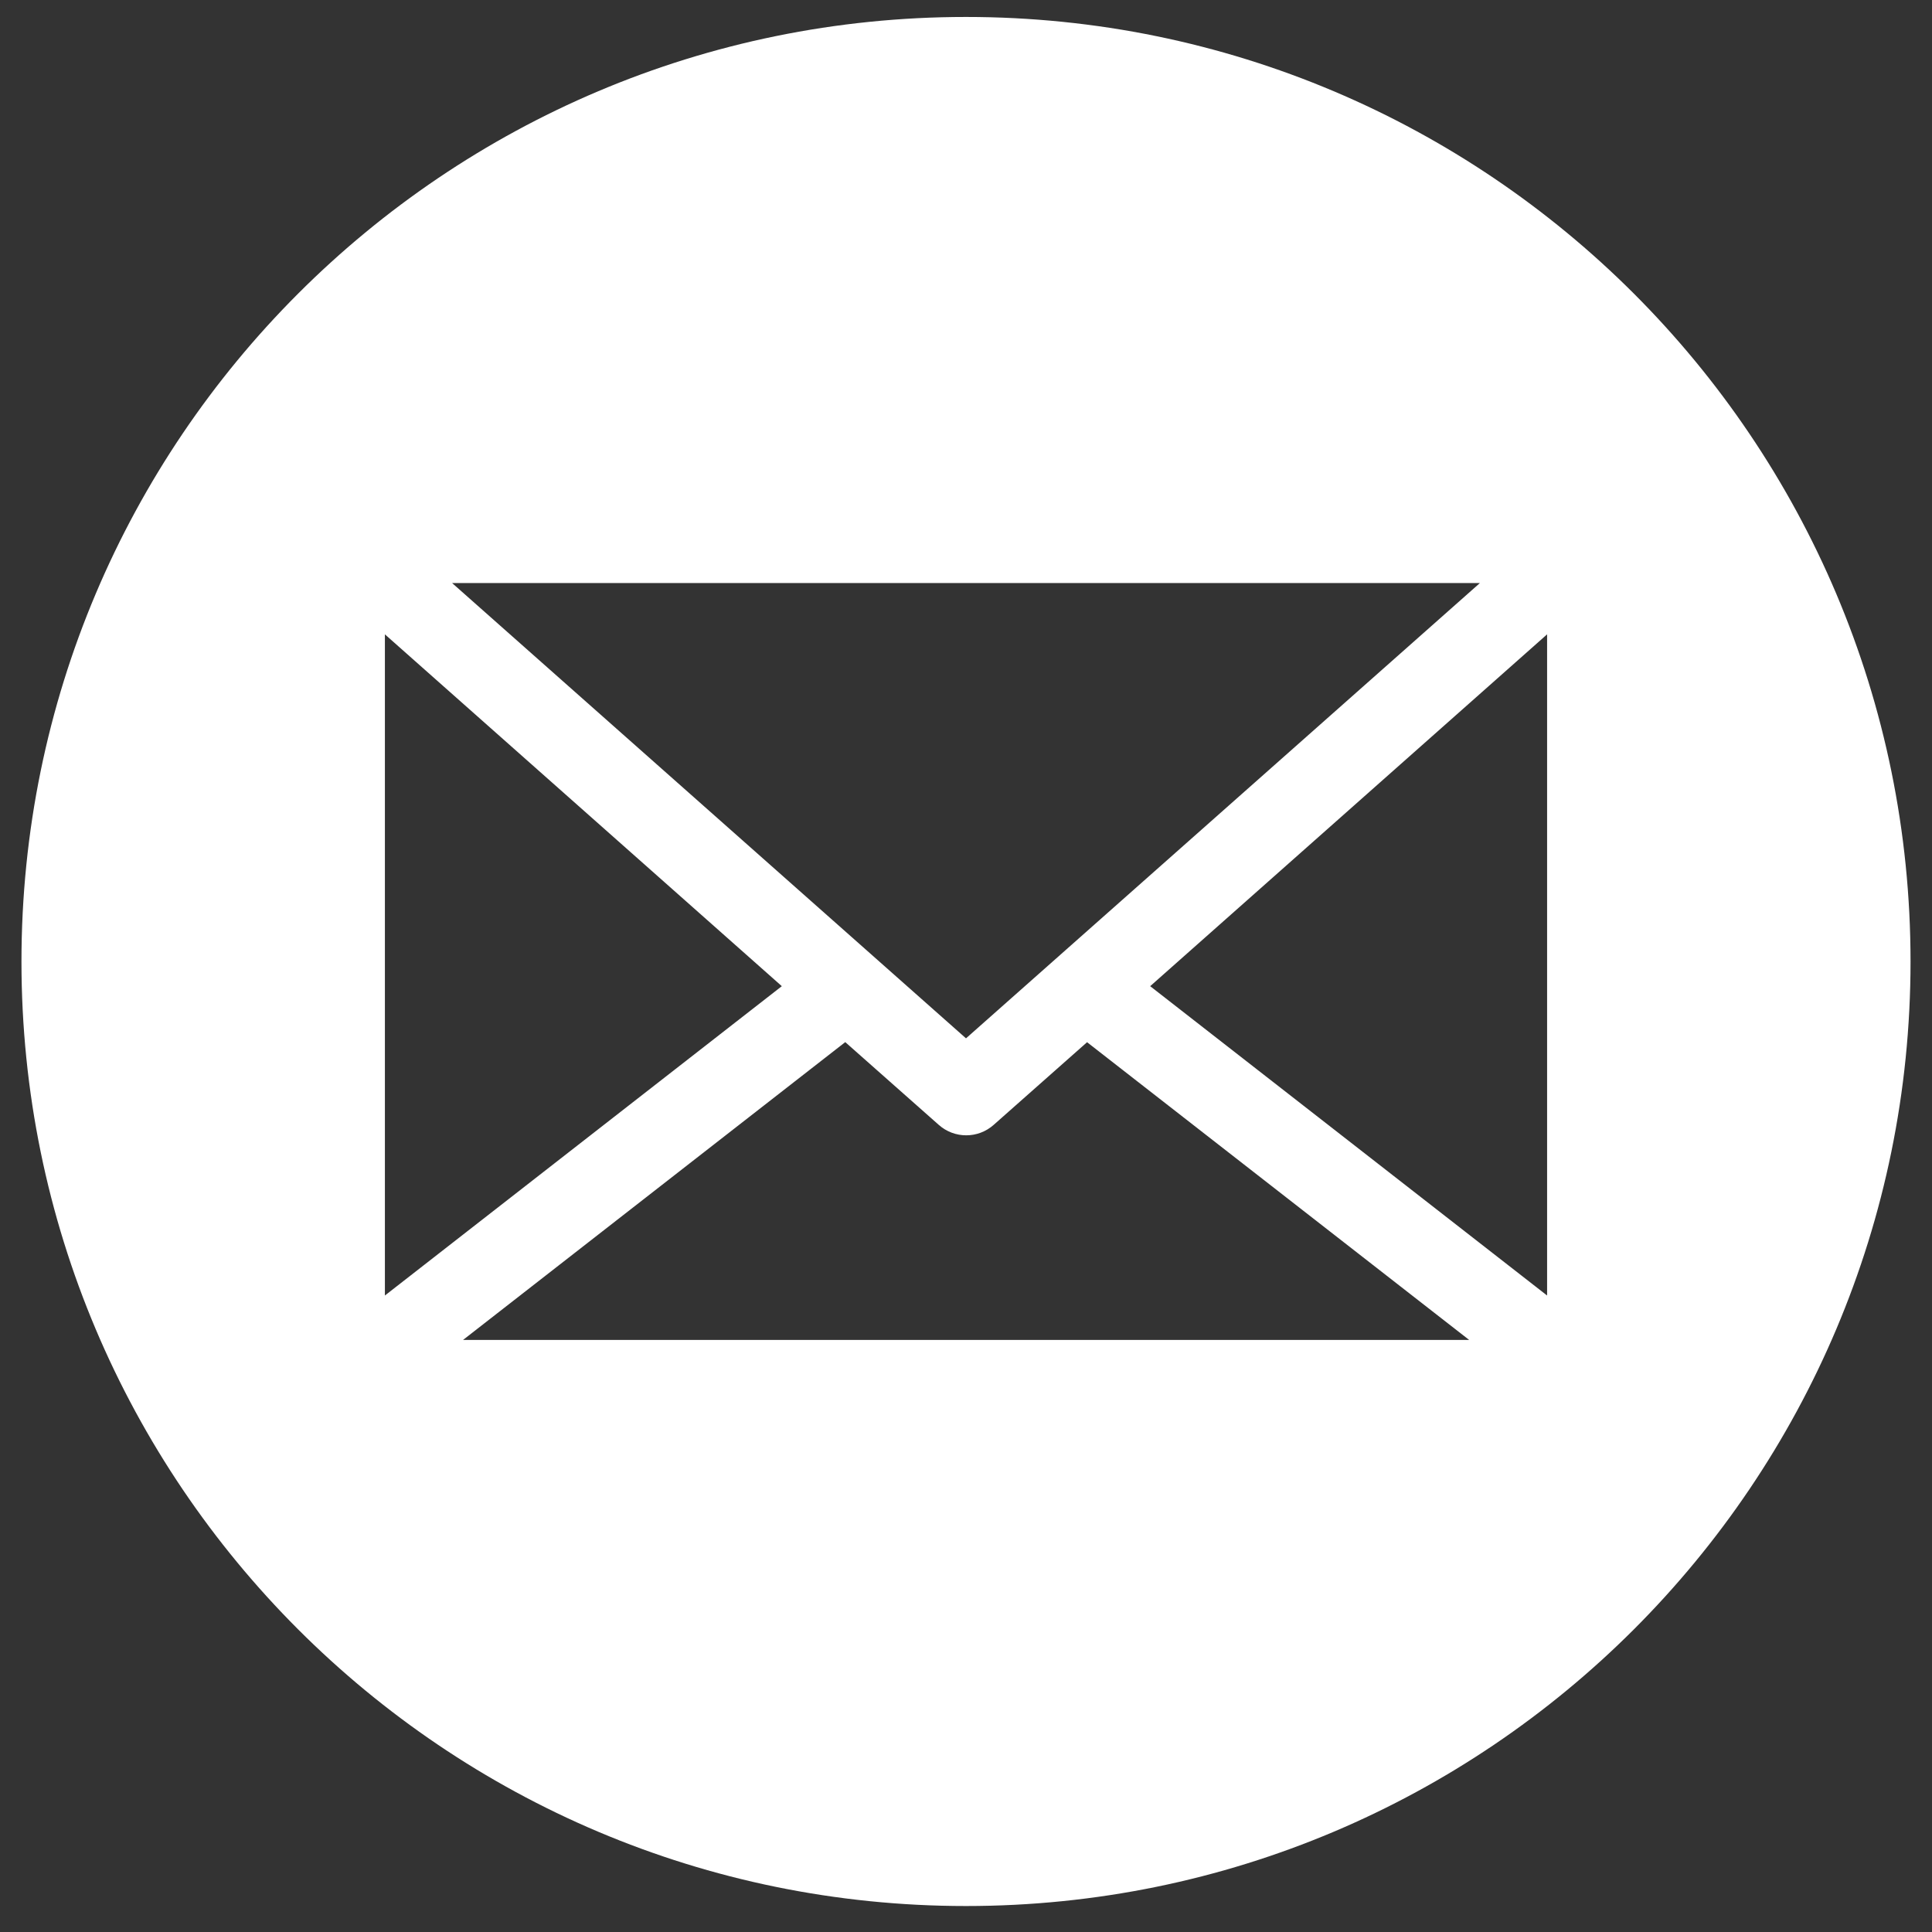 <?xml version="1.0" encoding="UTF-8"?><svg id="Laag_2" xmlns="http://www.w3.org/2000/svg" viewBox="0 0 90 90"><rect x="0" y="0" width="90" height="90" fill="#333333" stroke="none"/><defs><style>.cls-1{fill:#fff;fill-rule:evenodd;}</style></defs><path class="cls-1" d="m45,.79c24.3,0,44,19.7,44,44s-19.7,44-44,44S1,69.09,1,44.79,20.7.79,45,.79h0Zm-27.07,59.5s0,.04,0,.06l18.49-14.41-18.49-16.39v30.74Zm35.65-14.35l18.49,14.41s0-.04,0-.06v-30.74l-18.49,16.39Zm-14.21,2.61l-17.8,13.87h46.87l-17.8-13.87-4.35,3.85c-.73.65-1.83.65-2.56,0l-4.35-3.85h0Zm5.63-.18l23.94-21.21H21.06l23.94,21.21Zm0,0"/></svg>